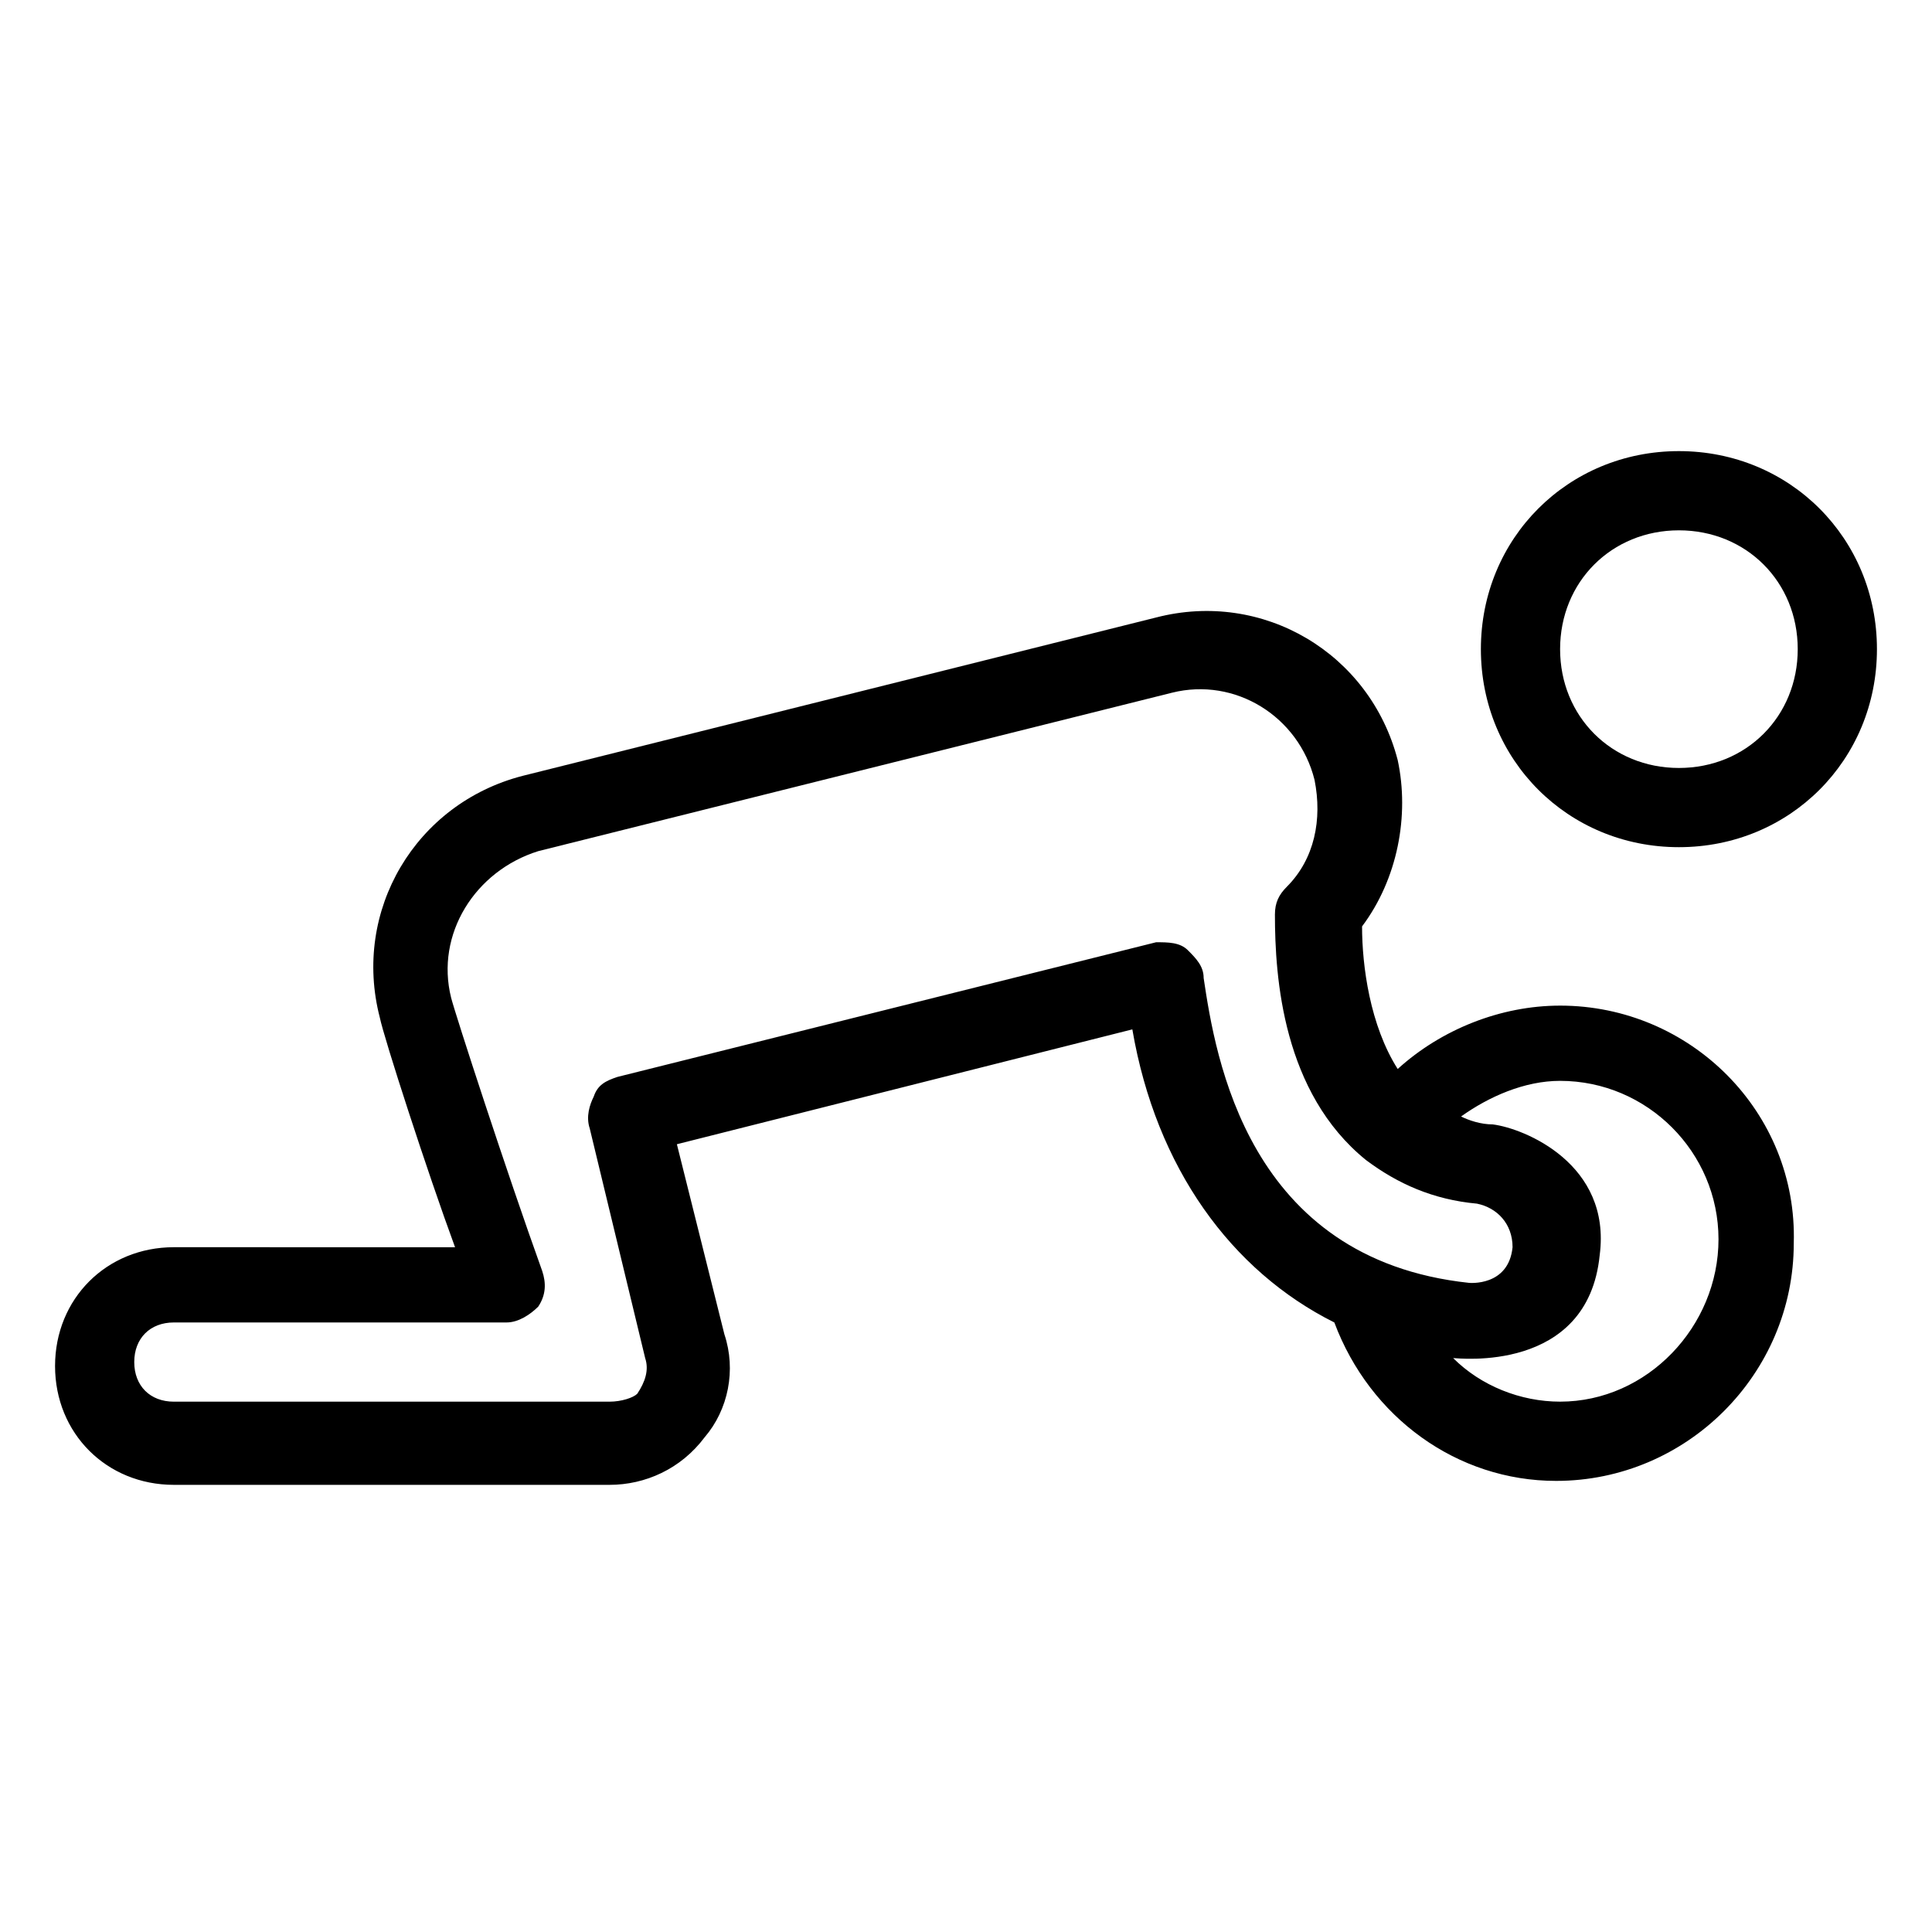 <?xml version="1.0" encoding="UTF-8"?>
<!-- Uploaded to: ICON Repo, www.iconrepo.com, Generator: ICON Repo Mixer Tools -->
<svg fill="#000000" width="800px" height="800px" version="1.1" viewBox="144 144 512 512" xmlns="http://www.w3.org/2000/svg">
 <g>
  <path d="m588.93 263.55c-29.391 0-52.48 23.09-52.48 52.48s23.09 52.48 52.48 52.48 52.48-23.09 52.48-52.48-23.09-52.48-52.48-52.48zm0 83.969c-17.844 0-31.488-13.645-31.488-31.488s13.645-31.488 31.488-31.488 31.488 13.645 31.488 31.488-13.645 31.488-31.488 31.488z"/>
  <path d="m557.44 410.5c-15.742 0-31.488 6.297-43.035 16.793-7.344-11.547-9.445-27.289-9.445-37.785 9.445-12.594 12.594-29.391 9.445-44.082-7.348-28.34-35.688-45.133-64.027-37.785l-167.94 41.984c-28.34 7.348-45.133 35.688-37.785 64.027 1.051 5.246 12.594 40.934 19.941 60.879l-74.516-0.008c-17.844 0-31.488 13.645-31.488 31.488s13.645 31.488 31.488 31.488h115.46c9.445 0 18.895-4.199 25.191-12.594 6.297-7.348 8.398-17.844 5.246-27.289l-12.594-50.383 120.7-30.438c6.297 36.734 26.238 64.027 53.531 77.672 9.445 25.191 32.539 41.984 58.777 41.984 34.637 0 62.977-28.34 62.977-62.977 1.047-34.641-27.293-62.977-61.93-62.977zm-94.461-7.348c0-3.148-2.098-5.246-4.199-7.348-2.098-2.098-5.246-2.098-8.398-2.098l-142.75 35.688c-3.148 1.051-5.246 2.098-6.297 5.246-1.051 2.098-2.098 5.246-1.051 8.398l14.695 60.879c1.051 3.148 0 6.297-2.098 9.445-1.051 1.047-4.199 2.094-7.348 2.094h-115.46c-6.297 0-10.496-4.199-10.496-10.496s4.199-10.496 10.496-10.496h88.168c3.148 0 6.297-2.098 8.398-4.199 2.098-3.148 2.098-6.297 1.051-9.445-9.445-26.238-23.09-68.223-24.141-72.422-4.199-16.793 6.297-33.586 23.09-38.836l167.94-41.984c16.793-4.199 33.586 6.297 37.785 23.09 2.098 10.496 0 20.992-7.348 28.34-2.098 2.098-3.148 4.199-3.148 7.348 0 16.793 2.098 47.23 24.141 65.074 8.398 6.297 17.844 10.496 29.391 11.547 5.246 1.051 9.445 5.246 9.445 11.547-1.051 10.496-11.547 9.445-11.547 9.445-58.781-6.297-67.176-59.824-70.324-80.816zm94.461 112.3c-10.496 0-20.992-4.199-28.34-11.547 1.051 0 35.688 4.199 38.836-27.289 3.148-24.141-19.941-33.586-28.34-34.637-3.148 0-6.297-1.051-8.398-2.098 7.348-5.246 16.793-9.445 26.238-9.445 23.09 0 41.984 18.895 41.984 41.984 0.004 23.09-18.887 43.031-41.98 43.031z"/>
 </g>
</svg>